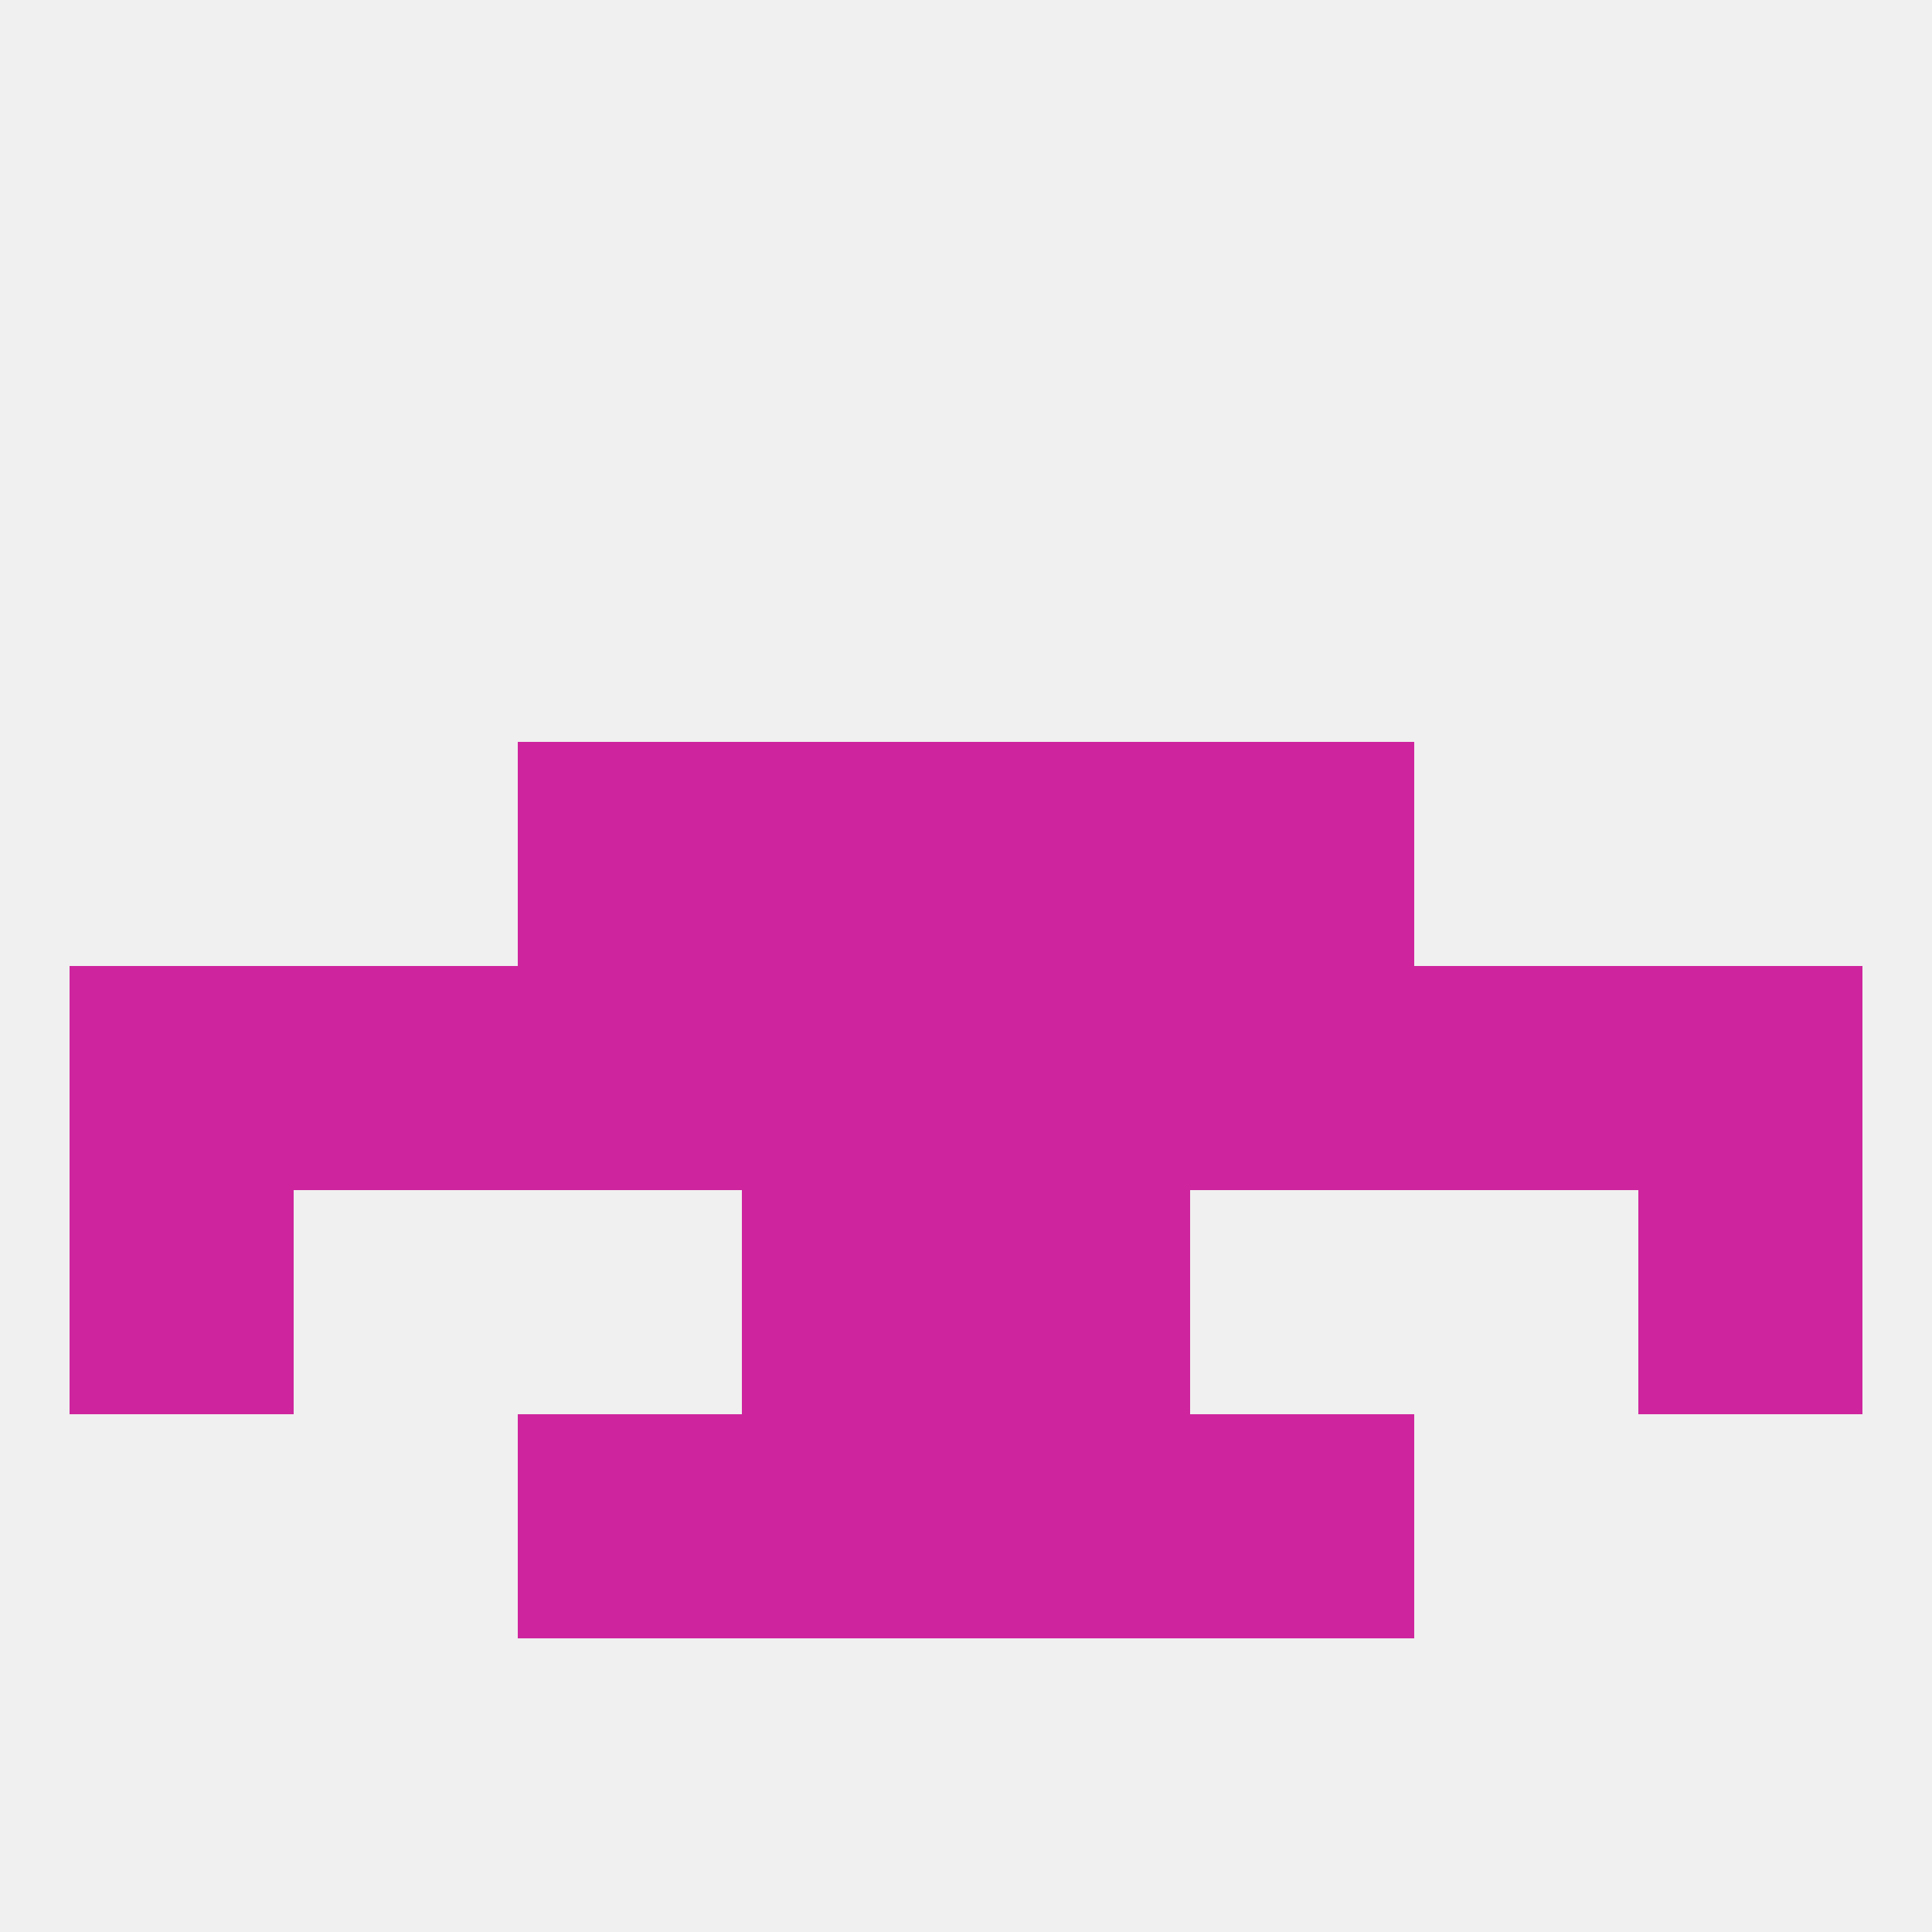 
<!--   <?xml version="1.0"?> -->
<svg version="1.1" baseprofile="full" xmlns="http://www.w3.org/2000/svg" xmlns:xlink="http://www.w3.org/1999/xlink" xmlns:ev="http://www.w3.org/2001/xml-events" width="250" height="250" viewBox="0 0 250 250" >
	<rect width="100%" height="100%" fill="rgba(240,240,240,255)"/>

	<rect x="9" y="125" width="29" height="29" fill="rgba(206,37,158,255)"/>
	<rect x="212" y="125" width="29" height="29" fill="rgba(206,37,158,255)"/>
	<rect x="125" y="125" width="29" height="29" fill="rgba(206,37,158,255)"/>
	<rect x="67" y="125" width="29" height="29" fill="rgba(206,37,158,255)"/>
	<rect x="154" y="125" width="29" height="29" fill="rgba(206,37,158,255)"/>
	<rect x="183" y="125" width="29" height="29" fill="rgba(206,37,158,255)"/>
	<rect x="96" y="125" width="29" height="29" fill="rgba(206,37,158,255)"/>
	<rect x="38" y="125" width="29" height="29" fill="rgba(206,37,158,255)"/>
	<rect x="125" y="154" width="29" height="29" fill="rgba(206,37,158,255)"/>
	<rect x="9" y="154" width="29" height="29" fill="rgba(206,37,158,255)"/>
	<rect x="212" y="154" width="29" height="29" fill="rgba(206,37,158,255)"/>
	<rect x="96" y="154" width="29" height="29" fill="rgba(206,37,158,255)"/>
	<rect x="67" y="96" width="29" height="29" fill="rgba(206,37,158,255)"/>
	<rect x="154" y="96" width="29" height="29" fill="rgba(206,37,158,255)"/>
	<rect x="96" y="96" width="29" height="29" fill="rgba(206,37,158,255)"/>
	<rect x="125" y="96" width="29" height="29" fill="rgba(206,37,158,255)"/>
	<rect x="96" y="183" width="29" height="29" fill="rgba(206,37,158,255)"/>
	<rect x="125" y="183" width="29" height="29" fill="rgba(206,37,158,255)"/>
	<rect x="67" y="183" width="29" height="29" fill="rgba(206,37,158,255)"/>
	<rect x="154" y="183" width="29" height="29" fill="rgba(206,37,158,255)"/>
</svg>